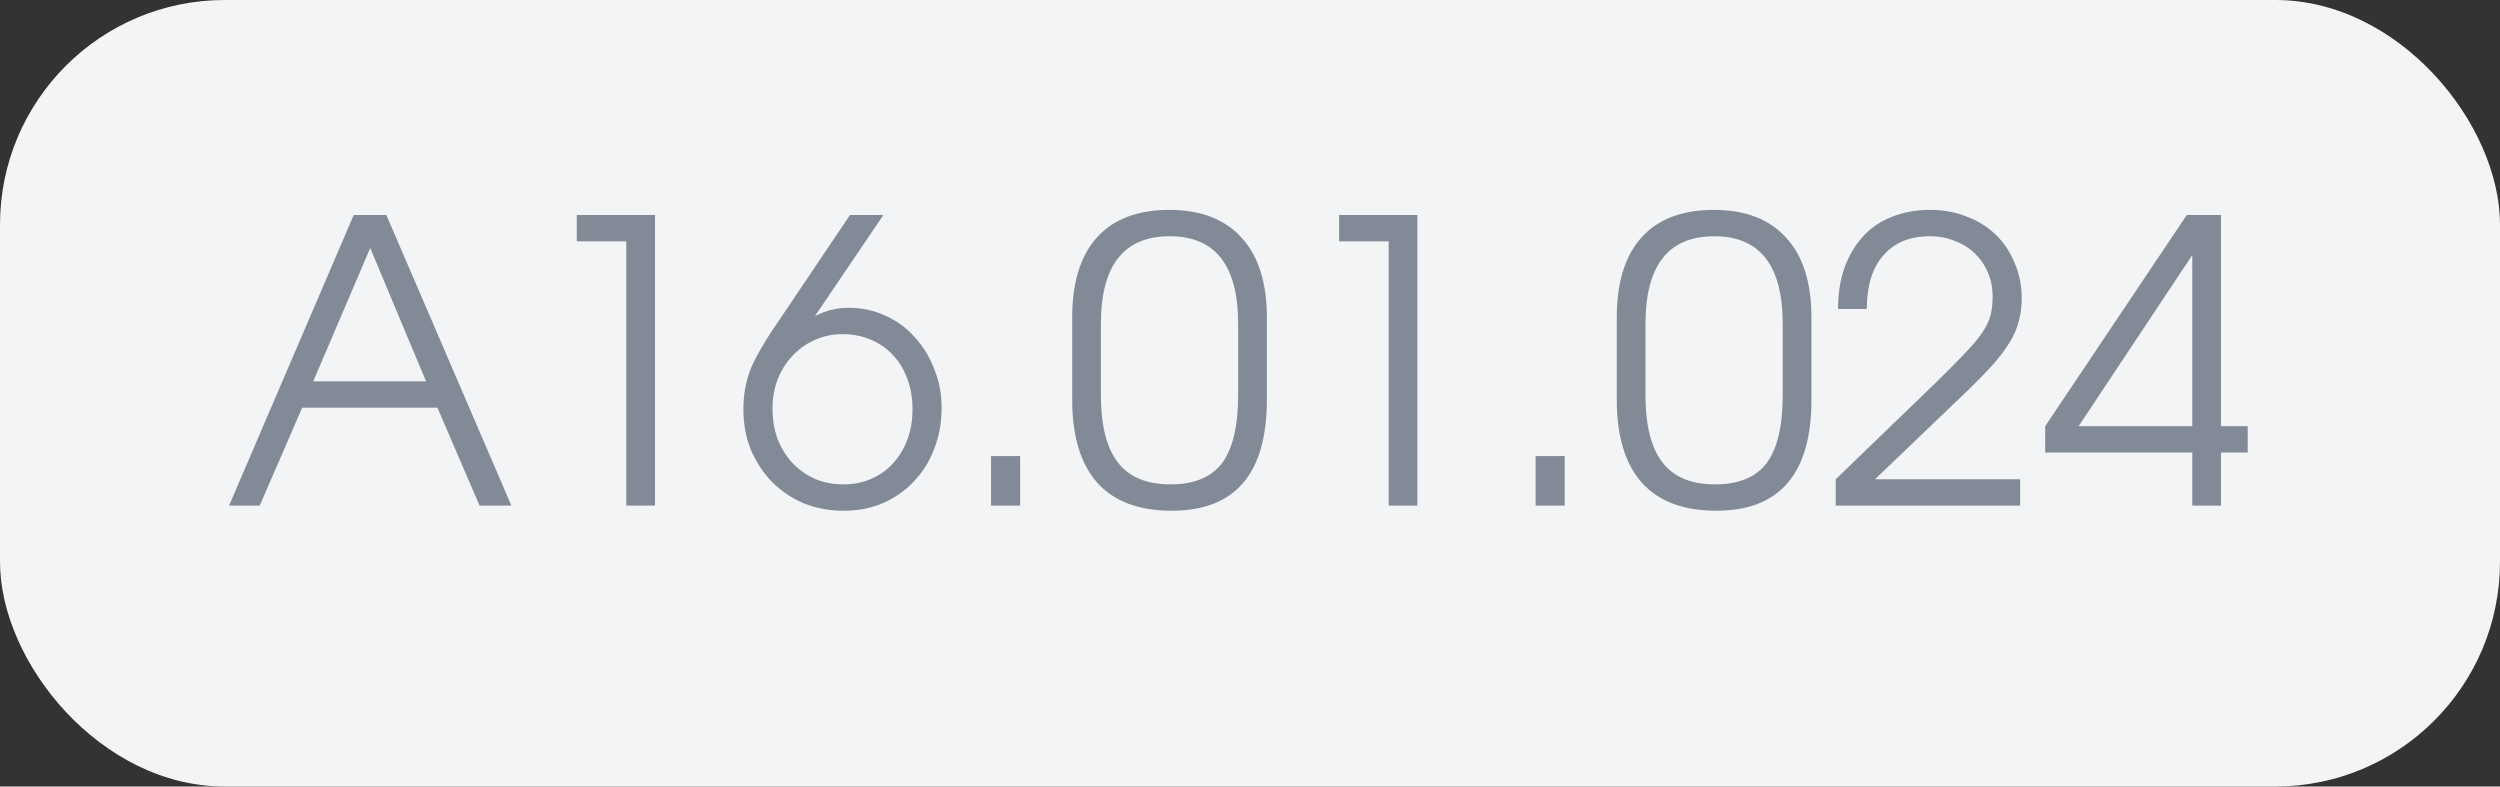 <?xml version="1.0" encoding="UTF-8"?> <svg xmlns="http://www.w3.org/2000/svg" width="89" height="28" viewBox="0 0 89 28" fill="none"><rect x="0" y="0" width="89" height="28" fill="#333333" stroke="none"/><rect width="89" height="28" rx="8" fill="#F3F4F6"></rect><path d="M12.592 7.654H13.754L18.206 18H17.072L15.574 14.514H10.758L9.246 18H8.154L12.592 7.654ZM15.168 13.576L13.18 8.83L11.15 13.576H15.168ZM22.297 8.592H20.533V7.654H23.319V18H22.297V8.592ZM31.449 7.654L29.013 11.252C29.237 11.14 29.438 11.065 29.615 11.028C29.793 10.981 29.993 10.958 30.217 10.958C30.684 10.958 31.118 11.051 31.519 11.238C31.921 11.415 32.266 11.667 32.555 11.994C32.854 12.311 33.087 12.689 33.255 13.128C33.433 13.557 33.521 14.019 33.521 14.514C33.521 15.046 33.433 15.536 33.255 15.984C33.087 16.432 32.845 16.819 32.527 17.146C32.219 17.473 31.851 17.729 31.421 17.916C31.001 18.093 30.539 18.182 30.035 18.182C29.522 18.182 29.046 18.093 28.607 17.916C28.178 17.729 27.805 17.477 27.487 17.16C27.17 16.833 26.918 16.451 26.731 16.012C26.554 15.573 26.465 15.097 26.465 14.584C26.465 14.323 26.484 14.085 26.521 13.87C26.559 13.646 26.619 13.417 26.703 13.184C26.797 12.951 26.923 12.699 27.081 12.428C27.24 12.148 27.445 11.826 27.697 11.462L30.259 7.654H31.449ZM30.021 17.244C30.385 17.244 30.717 17.179 31.015 17.048C31.314 16.917 31.571 16.735 31.785 16.502C32.009 16.259 32.182 15.975 32.303 15.648C32.425 15.321 32.485 14.962 32.485 14.57C32.485 14.178 32.425 13.819 32.303 13.492C32.182 13.156 32.009 12.871 31.785 12.638C31.571 12.405 31.309 12.223 31.001 12.092C30.693 11.961 30.353 11.896 29.979 11.896C29.634 11.896 29.307 11.966 28.999 12.106C28.701 12.237 28.439 12.423 28.215 12.666C27.991 12.899 27.814 13.179 27.683 13.506C27.562 13.823 27.501 14.173 27.501 14.556C27.501 14.939 27.562 15.298 27.683 15.634C27.814 15.961 27.991 16.245 28.215 16.488C28.439 16.721 28.705 16.908 29.013 17.048C29.321 17.179 29.657 17.244 30.021 17.244ZM35.281 16.236H36.317V18H35.281V16.236ZM38.17 11.294C38.17 10.053 38.464 9.105 39.052 8.452C39.64 7.799 40.499 7.472 41.628 7.472C42.748 7.472 43.607 7.803 44.204 8.466C44.801 9.119 45.1 10.062 45.1 11.294V14.234C45.1 16.866 43.971 18.182 41.712 18.182C40.545 18.182 39.663 17.851 39.066 17.188C38.469 16.516 38.17 15.531 38.17 14.234V11.294ZM39.192 14.066C39.192 15.139 39.393 15.937 39.794 16.46C40.195 16.983 40.821 17.244 41.67 17.244C42.51 17.244 43.121 16.992 43.504 16.488C43.887 15.975 44.078 15.167 44.078 14.066V11.532C44.078 9.451 43.266 8.41 41.642 8.41C40.009 8.41 39.192 9.451 39.192 11.532V14.066ZM49.436 8.592H47.672V7.654H50.458V18H49.436V8.592ZM54.668 16.236H55.704V18H54.668V16.236ZM57.557 11.294C57.557 10.053 57.851 9.105 58.439 8.452C59.027 7.799 59.885 7.472 61.015 7.472C62.135 7.472 62.993 7.803 63.591 8.466C64.188 9.119 64.487 10.062 64.487 11.294V14.234C64.487 16.866 63.357 18.182 61.099 18.182C59.932 18.182 59.05 17.851 58.453 17.188C57.855 16.516 57.557 15.531 57.557 14.234V11.294ZM58.579 14.066C58.579 15.139 58.779 15.937 59.181 16.46C59.582 16.983 60.207 17.244 61.057 17.244C61.897 17.244 62.508 16.992 62.891 16.488C63.273 15.975 63.465 15.167 63.465 14.066V11.532C63.465 9.451 62.653 8.41 61.029 8.41C59.395 8.41 58.579 9.451 58.579 11.532V14.066ZM65.351 17.062L68.977 13.562C69.397 13.151 69.733 12.811 69.985 12.54C70.246 12.269 70.447 12.027 70.587 11.812C70.727 11.597 70.82 11.397 70.867 11.21C70.913 11.014 70.937 10.799 70.937 10.566C70.937 10.249 70.881 9.959 70.769 9.698C70.657 9.437 70.503 9.213 70.307 9.026C70.111 8.83 69.873 8.681 69.593 8.578C69.322 8.466 69.023 8.41 68.697 8.41C67.987 8.41 67.437 8.639 67.045 9.096C66.653 9.544 66.457 10.179 66.457 11H65.435C65.435 10.459 65.509 9.973 65.659 9.544C65.817 9.105 66.037 8.732 66.317 8.424C66.597 8.116 66.937 7.883 67.339 7.724C67.749 7.556 68.207 7.472 68.711 7.472C69.187 7.472 69.621 7.551 70.013 7.71C70.414 7.859 70.759 8.074 71.049 8.354C71.338 8.634 71.562 8.97 71.721 9.362C71.889 9.745 71.973 10.165 71.973 10.622C71.973 10.902 71.94 11.163 71.875 11.406C71.819 11.649 71.716 11.896 71.567 12.148C71.417 12.4 71.221 12.666 70.979 12.946C70.736 13.217 70.433 13.529 70.069 13.884L66.751 17.062H71.917V18H65.351V17.062ZM72.809 15.172L77.849 7.654H79.067V15.172H80.019V16.11H79.067V18H78.045V16.11H72.809V15.172ZM78.045 15.172V9.082L73.999 15.172H78.045Z" fill="#838A97"></path></svg> 